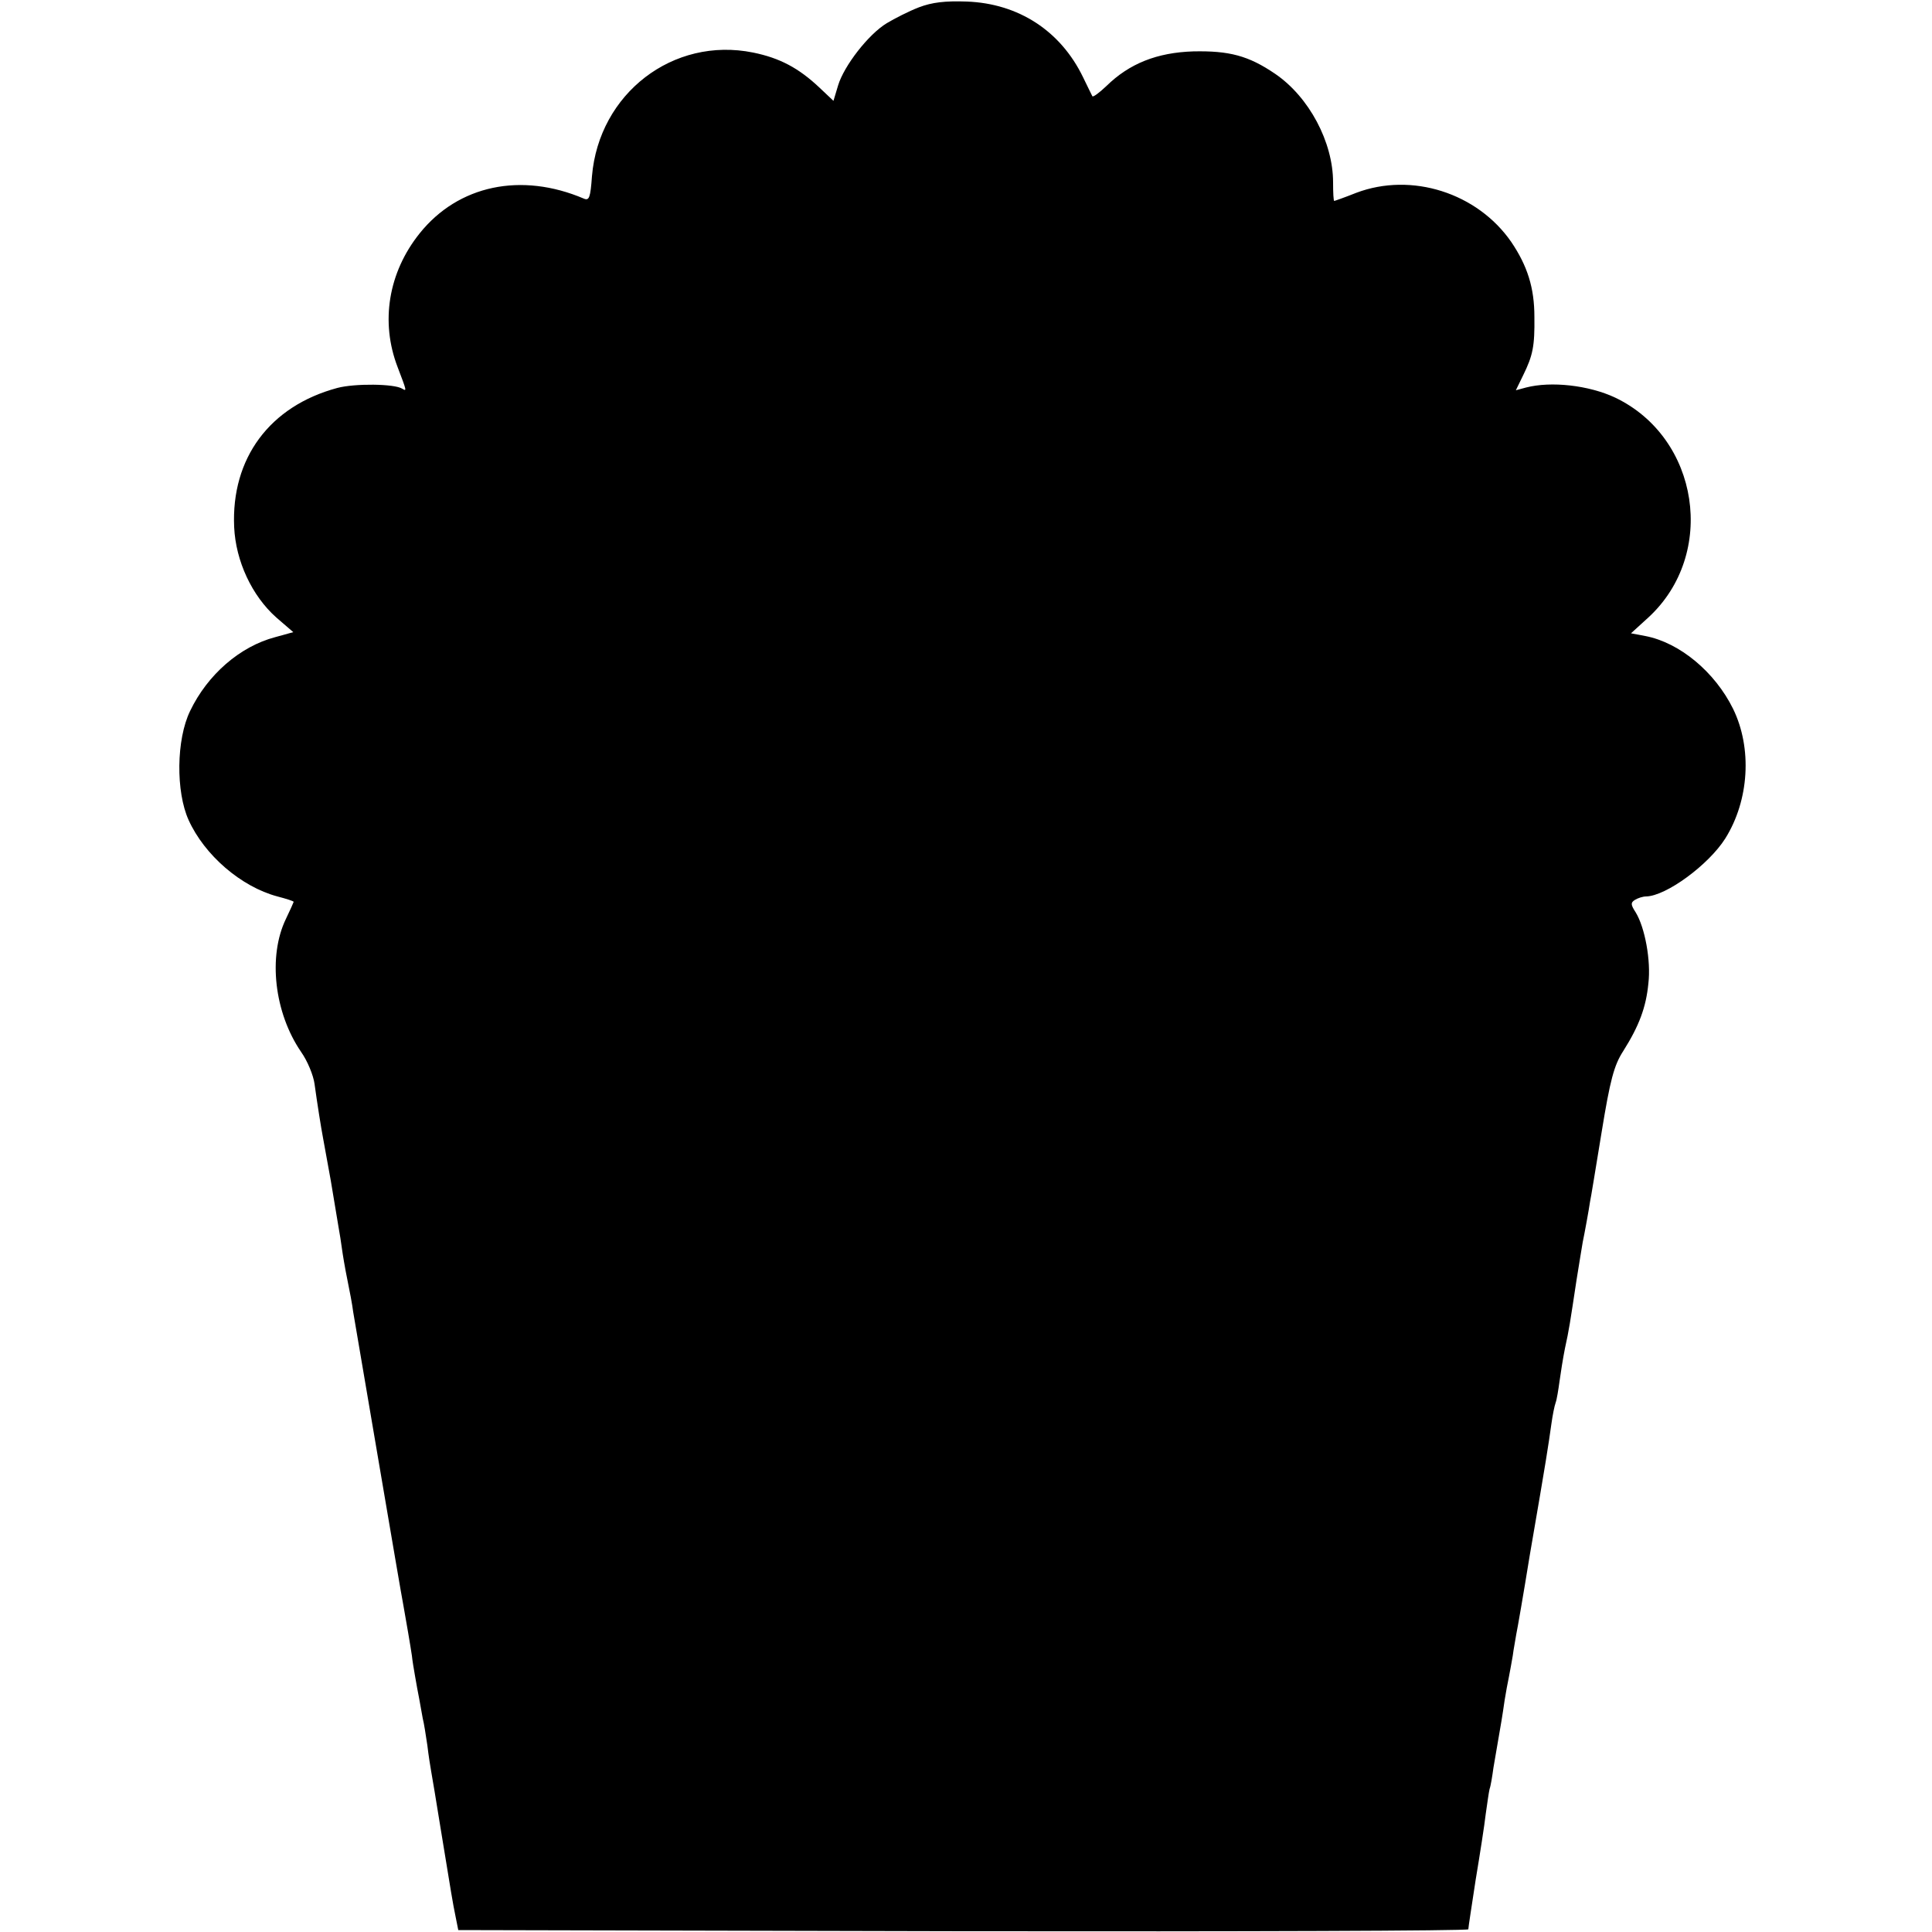 <?xml version="1.0" standalone="no"?>
<!DOCTYPE svg PUBLIC "-//W3C//DTD SVG 20010904//EN"
 "http://www.w3.org/TR/2001/REC-SVG-20010904/DTD/svg10.dtd">
<svg version="1.0" xmlns="http://www.w3.org/2000/svg"
 width="500pt" height="500pt" viewBox="0 0 500 500"
 preserveAspectRatio="xMidYMid meet">
<g transform="translate(0,500) scale(0.1,-0.1)"
fill="#000000" stroke="none">
<path d="M2378 4981 c-26 -10 -63 -29 -83 -41 -48 -29 -111 -111 -126 -161
l-12 -40 -36 34 c-54 51 -103 77 -172 91 -207 42 -399 -106 -417 -320 -4 -55
-7 -64 -21 -58 -162 69 -325 35 -425 -90 -81 -101 -102 -229 -57 -346 24 -63
24 -63 12 -56 -20 13 -123 14 -168 2 -175 -47 -275 -182 -267 -360 4 -88 46
-178 109 -234 l44 -38 -47 -13 c-91 -24 -175 -97 -220 -191 -36 -74 -37 -209
-4 -282 41 -91 136 -173 230 -198 23 -6 42 -12 42 -14 0 -1 -9 -21 -20 -44
-47 -97 -30 -243 39 -344 17 -24 32 -61 35 -83 7 -51 17 -114 22 -140 2 -11
11 -60 20 -110 8 -49 17 -103 20 -120 3 -16 7 -42 9 -57 2 -15 8 -51 14 -80 6
-29 13 -66 15 -83 8 -45 125 -737 130 -760 6 -33 19 -109 22 -130 1 -11 5 -35
8 -52 3 -18 8 -45 11 -60 3 -16 7 -38 9 -50 3 -11 8 -43 12 -70 3 -26 8 -57
10 -68 2 -11 13 -76 24 -145 29 -177 31 -191 39 -230 l7 -35 1307 -3 c719 -1
1307 1 1307 5 0 5 9 62 19 128 11 66 23 143 26 170 4 28 8 57 10 65 3 8 7 33
10 55 4 22 9 54 12 70 7 40 11 63 17 105 3 19 8 46 11 60 3 14 7 39 10 55 2
17 7 41 9 55 3 14 19 106 35 205 45 261 47 277 56 340 3 22 8 47 11 55 3 8 7
33 10 55 3 22 9 60 14 85 11 50 13 65 30 177 7 43 14 87 16 98 5 24 16 84 19
105 2 8 15 89 30 180 22 135 32 173 56 210 41 65 59 113 65 175 7 59 -9 145
-33 184 -13 20 -13 25 -2 32 8 5 21 9 29 9 52 1 162 82 205 150 62 99 70 234
20 336 -47 95 -138 171 -227 188 l-37 7 45 41 c178 164 132 465 -86 569 -68
32 -166 43 -231 26 l-26 -7 19 39 c25 51 30 75 29 151 0 75 -18 132 -60 194
-88 127 -258 181 -401 127 -30 -12 -56 -21 -57 -21 -2 0 -3 22 -3 48 0 104
-62 221 -150 281 -69 47 -119 60 -212 58 -93 -3 -165 -31 -225 -90 -18 -17
-34 -29 -36 -26 -1 2 -12 24 -24 49 -58 120 -167 191 -301 196 -56 2 -90 -2
-124 -15z"/>
</g>
</svg>
